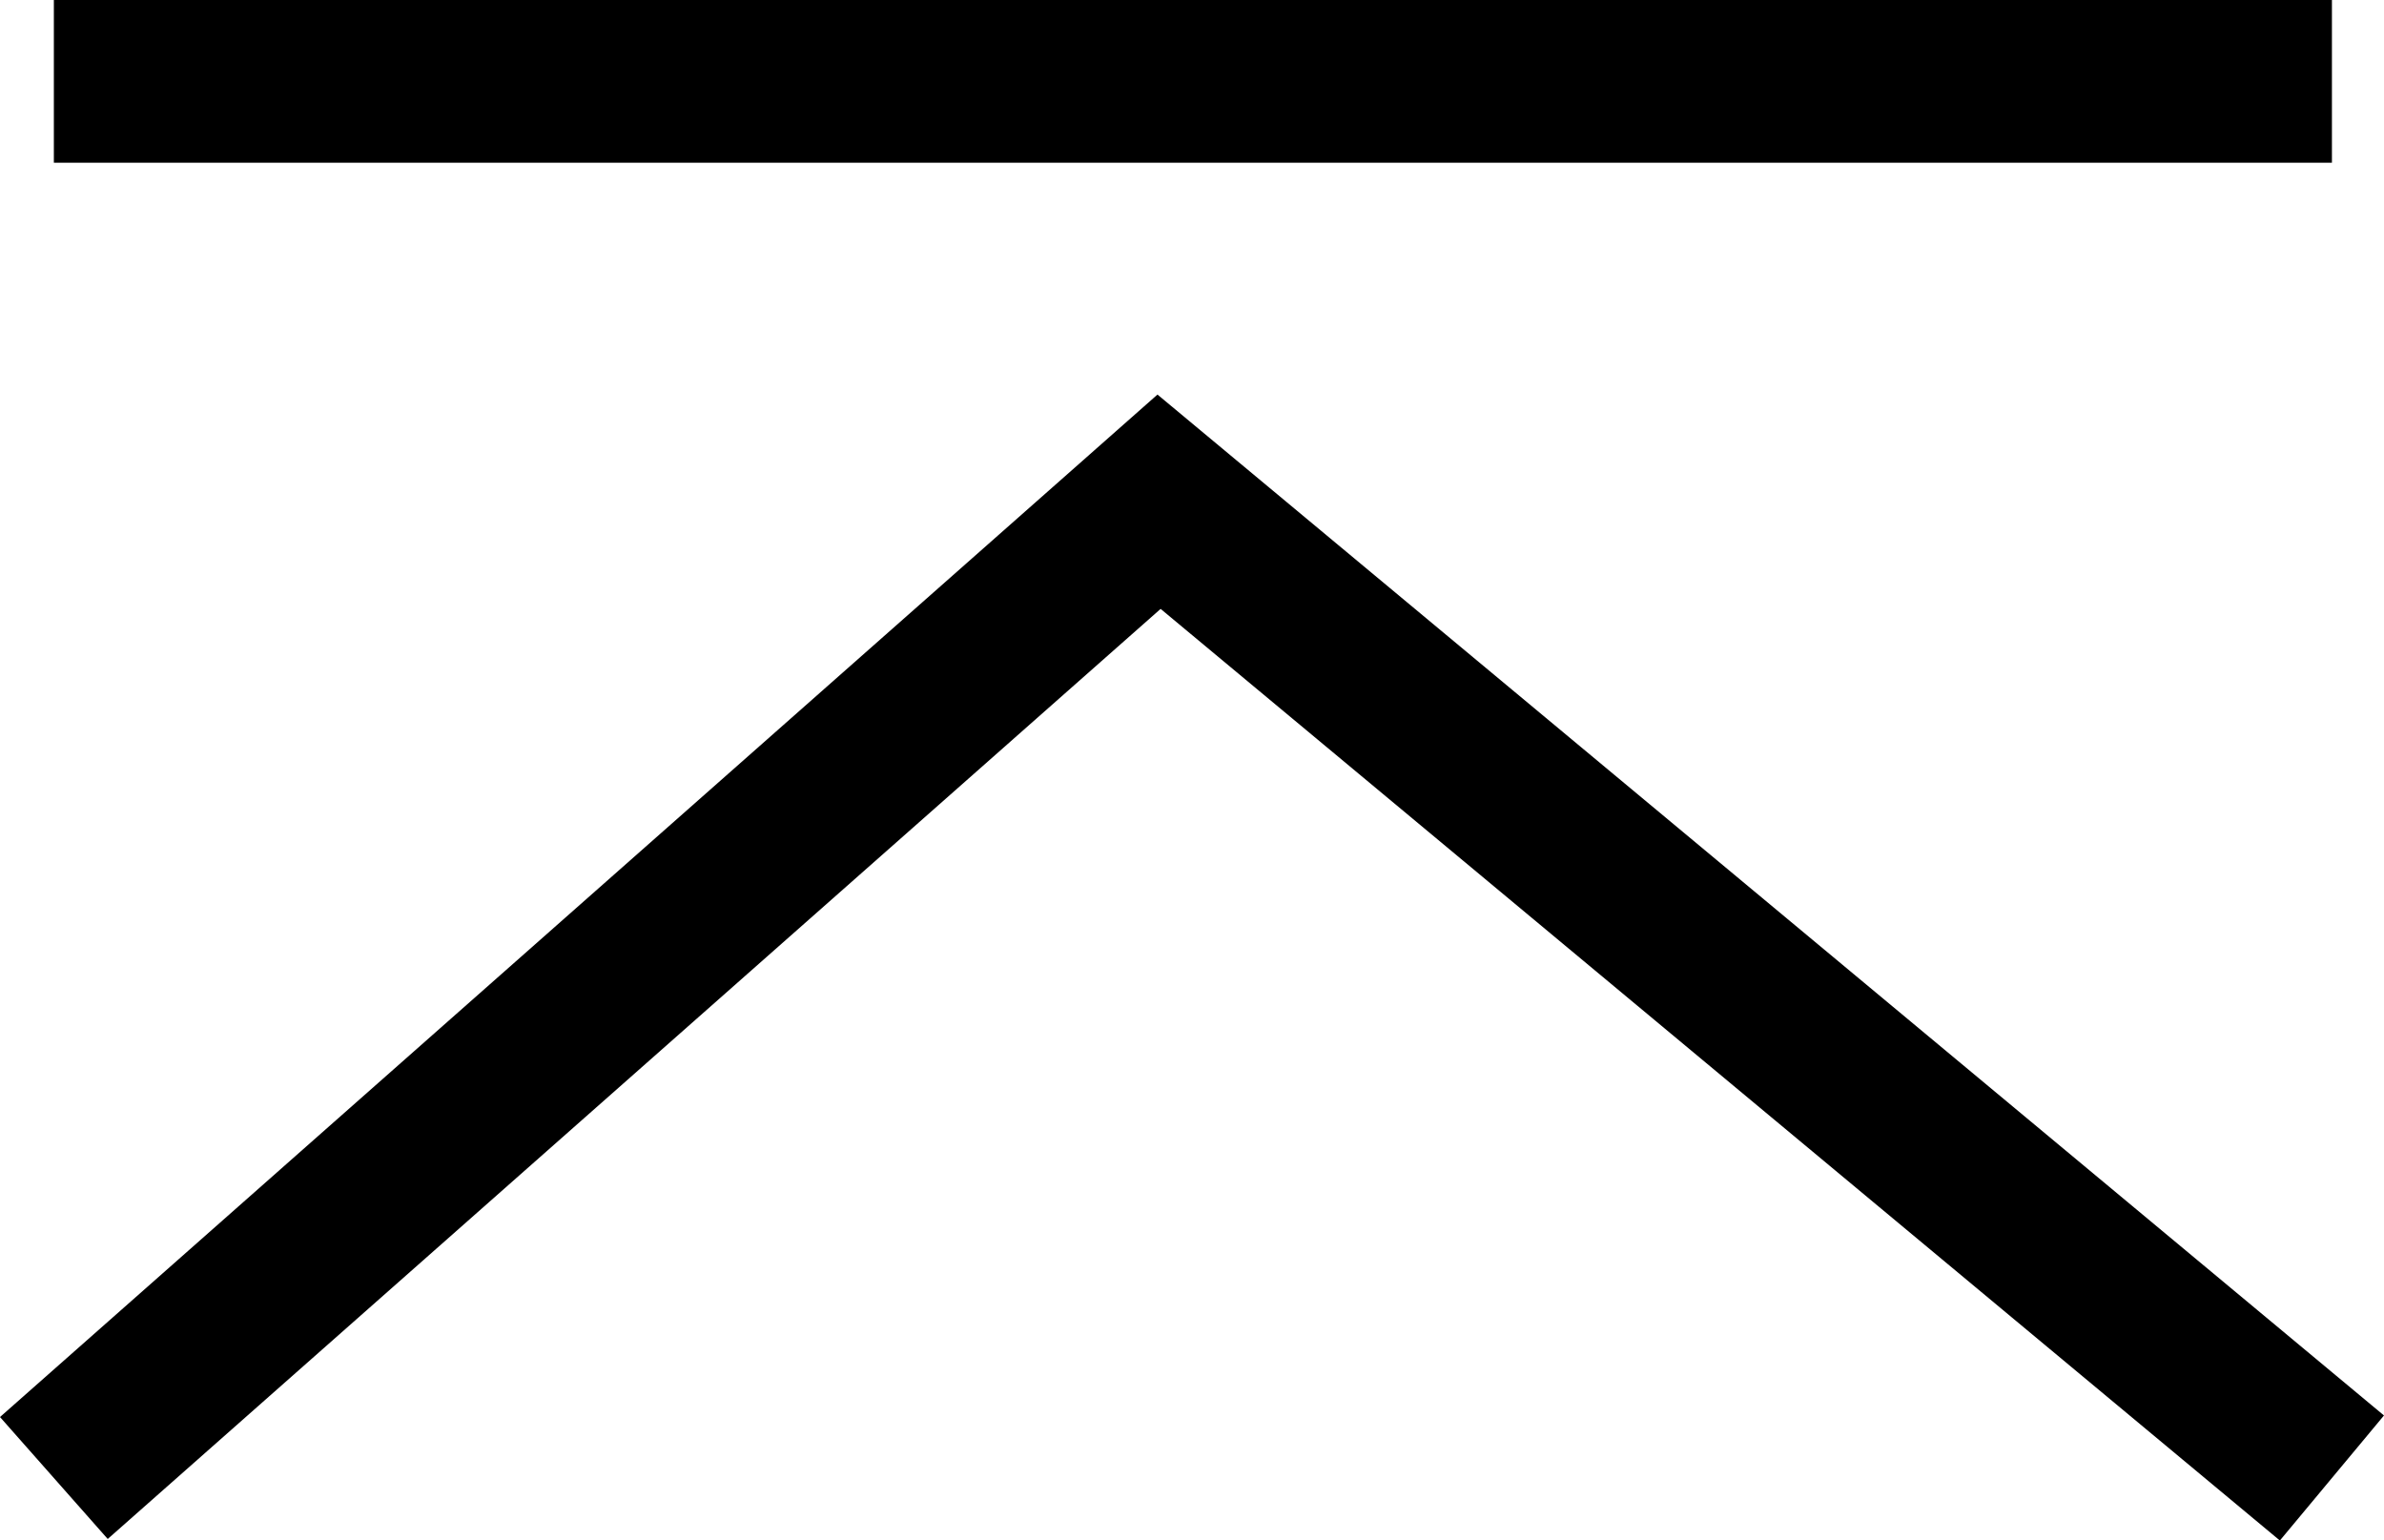 <svg xmlns="http://www.w3.org/2000/svg" width="29.302" height="18.934" viewBox="0 0 29.302 18.934">
  <g id="グループ_465" data-name="グループ 465" transform="translate(-1022.338 -6640.35)">
    <g id="グループ_464" data-name="グループ 464" transform="translate(394.5 -2736.083)">
      <path id="パス_23" data-name="パス 23" d="M4807.331,9339.6l13.584-12,14.416,12" transform="translate(-4178.831 55)" fill="none" stroke="#000" stroke-width="2"/>
      <path id="パス_24" data-name="パス 24" d="M4818,9377.433h28" transform="translate(-4189.5)" fill="none" stroke="#000" stroke-width="2"/>
    </g>
  </g>
</svg>
